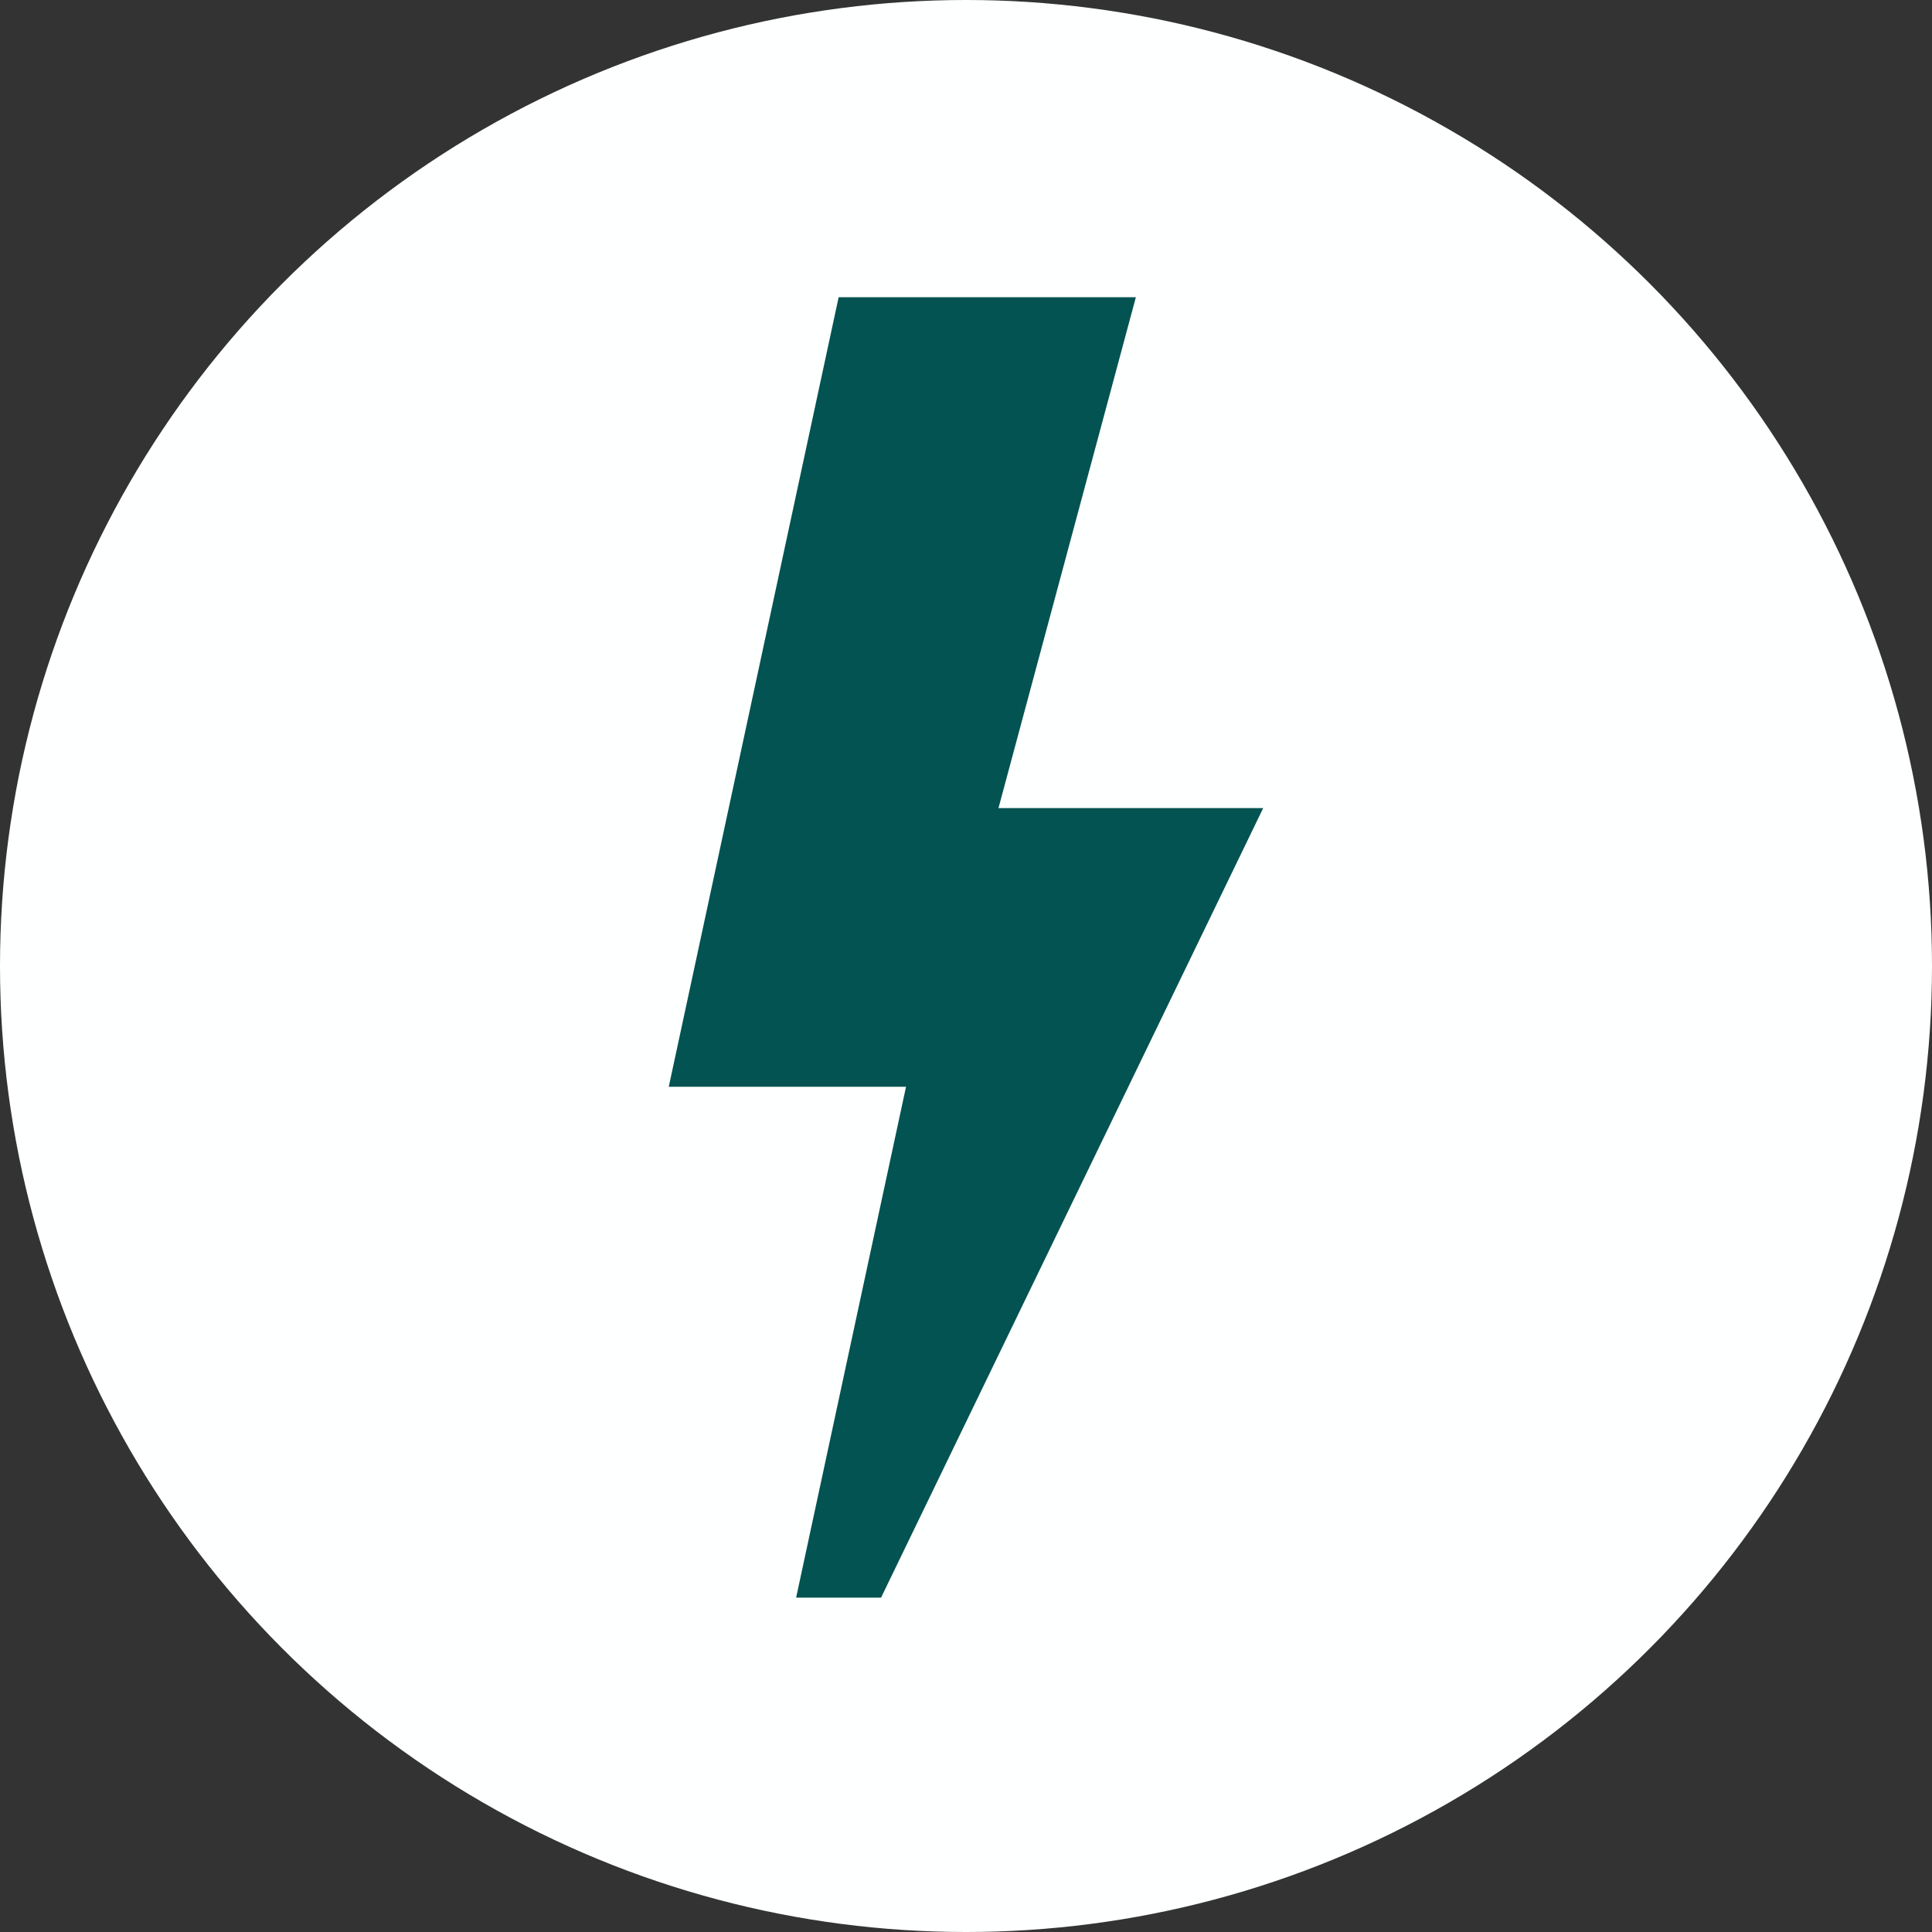 <?xml version="1.0" encoding="UTF-8"?> <svg xmlns="http://www.w3.org/2000/svg" width="52" height="52" viewBox="0 0 52 52" fill="none"><rect x="0" y="0" width="52" height="52" fill="#333333" stroke="none"/><g clip-path="url(#clip0_463_124)"><path d="M21.667 24.916H19.5V27.083H21.667V24.916Z" fill="#6C747A"></path><path d="M26 24.916H23.833V27.083H26V24.916Z" fill="#6C747A"></path><path d="M30.334 24.916H28.167V27.083H30.334V24.916Z" fill="#6C747A"></path><circle cx="26" cy="26" r="26" fill="#FEFFFF"></circle><path d="M30.572 8H22.572L18 29.25H24.857L30.572 8Z" fill="#025351"></path><path d="M21.428 43H23.714L33.999 21.75H25.999L21.428 43Z" fill="#025351"></path></g><defs><clipPath id="clip0_463_124"><rect width="52" height="52" rx="2" fill="white"></rect></clipPath></defs></svg> 